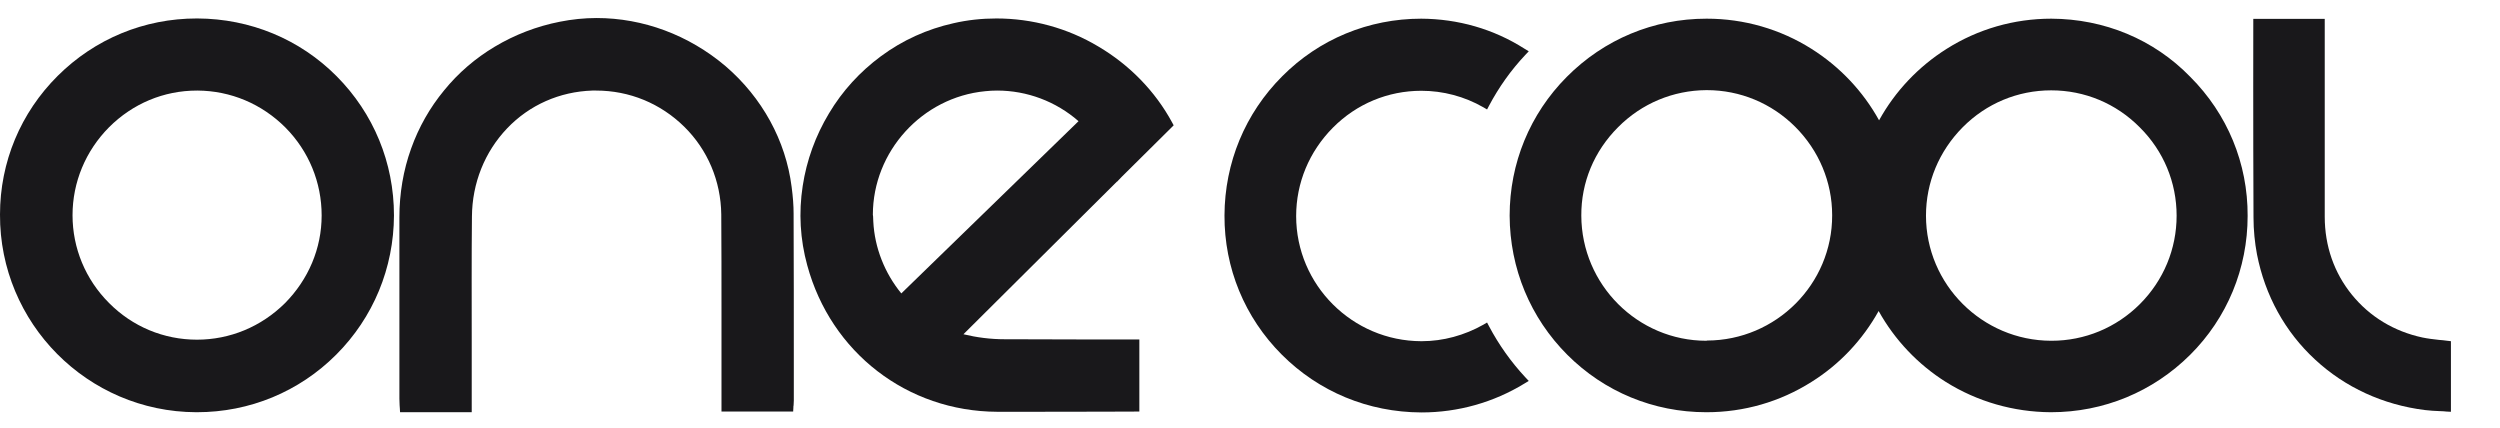 <?xml version="1.0" encoding="utf-8"?>
<!-- Generator: Adobe Illustrator 28.2.0, SVG Export Plug-In . SVG Version: 6.00 Build 0)  -->
<svg version="1.1" id="Layer_5" xmlns="http://www.w3.org/2000/svg" xmlns:xlink="http://www.w3.org/1999/xlink" x="0px" y="0px"
	 viewBox="0 0 1151.1 196.9" style="enable-background:new 0 0 1151.1 196.9;" xml:space="preserve">
<style type="text/css">
	.st0{display:none;fill:#19181b;}
	.st1{fill:#19181b;}
</style>
<g>
	<g>
		<path class="st0" d="M90.8,10.4c49.1,0.1,88.6,39.7,88.5,88.8c0,49.2-39.9,88.9-89.1,88.7c-48.9-0.2-88.6-40.1-88.4-89.1
			S41.8,10.3,90.8,10.4z M90.6,158.3c32.5,0.1,59.2-26.5,59.3-59.1C150,66.7,123.5,40,91,39.8c-32.7-0.2-59.5,26.6-59.5,59.3
			C31.4,131.7,58,158.3,90.6,158.3z"/>
		<path class="st1" d="M90.6,8.5c-24.2,0-46.9,9.4-64,26.4S0,74.6,0,98.8c-0.2,50,40.3,90.8,90.3,91h0.4c24.2,0,47-9.4,64.1-26.5
			s26.5-39.9,26.6-64.1c0-24.3-9.4-47-26.4-64.1S115.2,8.6,90.9,8.5L90.6,8.5L90.6,8.5z M90.7,156.4L90.7,156.4
			c-15.3,0-29.7-6-40.5-16.9c-10.8-10.8-16.8-25.2-16.8-40.4s6-29.6,16.8-40.5c10.9-10.9,25.2-16.9,40.5-16.9H91
			c15.2,0.1,29.5,6.1,40.4,17c10.8,10.9,16.7,25.3,16.7,40.5c0,15.2-6.1,29.5-16.9,40.4C120.2,150.5,105.8,156.4,90.7,156.4
			L90.7,156.4z"/>
	</g>
	<g>
		<path class="st1" d="M274.7,8.3L274.7,8.3c-5.7,0-11.4,0.6-16.9,1.7c-10.7,2.1-20.8,6-30,11.5c-8.9,5.3-16.8,12.1-23.3,20.1
			c-6.6,8-11.7,17-15.2,26.8c-3.6,10-5.4,20.7-5.4,31.7c0,21.3,0,43,0,63.9c0,6.5,0,13.1,0,19.6c0,1,0.1,2,0.1,3
			c0,0.4,0.1,0.9,0.1,1.4l0.1,1.8h1.8h29.3h1.9v-1.9V186v-3.6c0-8.5,0-16.9,0-25.4c0-18.8-0.1-38.2,0.1-57.3
			c0.1-15.4,5.9-29.8,16.2-40.6c10.3-10.8,24.2-16.9,39.2-17.4c0.6,0,1.2,0,1.8,0c15.3,0,29.6,5.9,40.5,16.6s16.9,25.1,17.1,40.4
			c0.1,14.4,0.1,29,0.1,43.1c0,6.3,0,12.8,0,19.3v18v8.5v1.9h1.9h29.3h1.8l0.1-1.8c0-0.4,0-0.8,0.1-1.1c0-0.7,0.1-1.4,0.1-2.2v-16.1
			c0-22.9,0-46.7-0.1-70c0-3.7-0.3-7.7-0.9-12.2c-2.7-21.4-13.6-41.2-30.5-55.7C317.1,16.1,296.1,8.3,274.7,8.3L274.7,8.3z"/>
	</g>
	<g>
		<path class="st0" d="M439.8,154.8L439.8,154.8L515,80c0,0,0,0,0,0.1l23-22.8c-18.8-34.5-59.3-53.5-98.7-44.8
			c-48.7,10.9-79,61-65.9,109.1c10.6,39.2,45,65.8,85.6,66c27.4,0.1,63.6-0.1,63.6-0.1v-29.4c-14.8,0-38.9-0.1-60.2-0.1
			C454.8,157.9,447.2,156.9,439.8,154.8z M400,99c0-30.3,23.5-56,53.4-58.9c17.4-1.7,33.9,4.4,46,15.7l-84.5,82.1
			c-8.6-9.8-14-22.3-14.6-35.8C400.1,100.9,400.1,99.8,400,99z"/>
		<path class="st1" d="M458.8,8.5L458.8,8.5c-6.7,0-13.3,0.7-19.8,2.2c-12.1,2.7-23.4,7.8-33.4,15.2c-9.6,7.1-17.7,15.9-23.9,26.3
			c-6.2,10.3-10.3,21.6-12.1,33.4c-1.9,12.3-1.2,24.6,2.1,36.6c10.9,40.1,46,67.2,87.4,67.4c5.3,0,11.4,0,18,0
			c22.7,0,45.4-0.1,45.6-0.1h1.9v-1.9v-29.4v-1.9h-1.9c-14.5,0-38.1,0-58.9-0.1h-1.3c-6.4,0-12.7-0.8-18.9-2.3l70.7-70.3v0.1
			l2.1-2.2l23-22.8l1-1l-0.7-1.3c-7.8-14.4-19.6-26.5-34-35C491.5,12.9,475.2,8.5,458.8,8.5L458.8,8.5z M401.9,98.9
			c0-29.2,22.7-54.1,51.7-56.9c1.8-0.2,3.7-0.3,5.5-0.3c13.8,0,27.1,5,37.5,14.1L415,135.1c-7.7-9.4-12.3-21.1-12.9-33.1
			c0-0.8-0.1-1.7-0.1-2.4L401.9,98.9L401.9,98.9z"/>
	</g>
	<g>
		<path class="st1" d="M1070.4,8.7h-1.9h-29.1h-1.9v1.9c0,0.5-0.1,48.2,0.1,89.5c0,5.9,0.6,11.7,1.6,17
			c3.7,18.9,12.9,35.7,26.8,48.5c13.8,12.8,31.3,20.8,50.5,23.2c2.3,0.3,4.6,0.4,6.9,0.5c1,0,2.1,0.1,3.1,0.2l2,0.1v-2v-28.8v-1.7
			l-1.7-0.2c-1.3-0.2-2.6-0.3-3.8-0.4c-2.7-0.3-5.2-0.6-7.6-1.1c-13.1-2.8-24.3-9.6-32.5-19.7c-8.2-10.1-12.5-22.5-12.5-35.9
			c0-40.9,0-88.7,0-89.1V8.7L1070.4,8.7z"/>
	</g>
	<g>
		<path class="st1" d="M654.4,8.6c-24.2,0-47,9.4-64,26.5c-17.1,17.1-26.5,39.8-26.6,64.1c-0.1,24.2,9.3,47,26.4,64.1
			c17.1,17.1,39.8,26.5,64.2,26.6h0.2c16.7,0,33.1-4.6,47.3-13.3l2-1.2l-1.6-1.7c-6.6-7.1-12.2-15-16.7-23.5l-0.9-1.7l-1.7,1
			c-8.7,4.9-18.5,7.6-28.4,7.6h-0.2c-31.7-0.1-57.6-25.9-57.6-57.6c0-15.3,6-29.7,16.9-40.7s25.4-17,40.7-17h0.1
			c9.9,0,19.8,2.6,28.5,7.6l1.7,1l0.9-1.7c4.5-8.5,10.1-16.4,16.7-23.4l1.6-1.7l-2-1.2C687.6,13.3,671.3,8.7,654.4,8.6L654.4,8.6
			L654.4,8.6z"/>
	</g>
	<g>
		<path class="st0" d="M944.6,10.5c-34.8,0-64.8,19.8-79.4,48.9c-14.6-29.1-44.6-49-79.4-48.9c-49.1,0.1-88.8,39.9-88.6,88.8
			c0.2,49.3,39.7,88.7,88.8,88.6c34.8-0.1,64.7-19.9,79.2-48.8c14.5,28.9,44.5,48.7,79.2,48.8c49.1,0.1,88.7-39.4,88.8-88.6
			C1033.4,50.3,993.7,10.6,944.6,10.5z M786.1,158.8c-32.8,0.2-59.7-26.6-59.8-59.5c-0.1-32.6,26.7-59.6,59.4-59.7
			c32.8-0.1,59.8,26.7,59.8,59.5C845.6,131.9,818.9,158.6,786.1,158.8z M944.4,158.8c-32.8-0.1-59.5-26.8-59.5-59.5
			s26.8-59.6,59.5-59.6c32.8-0.1,59.8,26.8,59.8,59.6C1004.2,132,977.3,158.9,944.4,158.8z"/>
		<path class="st1" d="M944.5,8.6c-17.2,0-33.8,4.8-48.2,13.9c-13,8.2-23.7,19.5-31.1,32.9c-7.4-13.4-18.1-24.7-31.1-32.9
			C819.7,13.4,803,8.6,785.9,8.6h-0.2c-24.3,0-47.1,9.5-64.3,26.8c-17,17.1-26.3,39.8-26.3,63.9c0.1,24.3,9.5,47,26.6,64.1
			c17,17,39.7,26.4,63.9,26.4h0.2c17.2,0,33.8-4.8,48.2-13.9c13-8.1,23.6-19.4,31-32.7c7.4,13.3,18.1,24.6,31,32.7
			c14.4,9,31.1,13.8,48.2,13.9h0.2c24.2,0,46.9-9.4,64-26.4c17.1-17,26.5-39.8,26.5-64c0.1-24.2-9.3-46.9-26.4-64
			C991.7,18.1,968.9,8.7,944.5,8.6L944.5,8.6L944.5,8.6z M944.6,156.9h-0.2c-31.7-0.1-57.6-25.9-57.6-57.6c0-15.3,6-29.7,16.9-40.7
			s25.4-17,40.7-17h0.1c15.3,0,29.8,6,40.7,17c11,10.9,17,25.4,17,40.7c0,15.3-6,29.8-16.9,40.7
			C974.4,150.9,959.9,156.9,944.6,156.9L944.6,156.9z M785.7,156.9c-31.6,0-57.5-25.8-57.6-57.6C728,84,734,69.6,745,58.6
			c10.9-11,25.4-17,40.7-17.1h0.2l0,0c15.3,0,29.8,6,40.7,16.9c10.9,10.9,17,25.4,17,40.7c0.1,31.7-25.8,57.6-57.6,57.7L785.7,156.9
			L785.7,156.9z"/>
	</g>
	<path class="st1" d="M786,187.9"/>
</g>
</svg>
